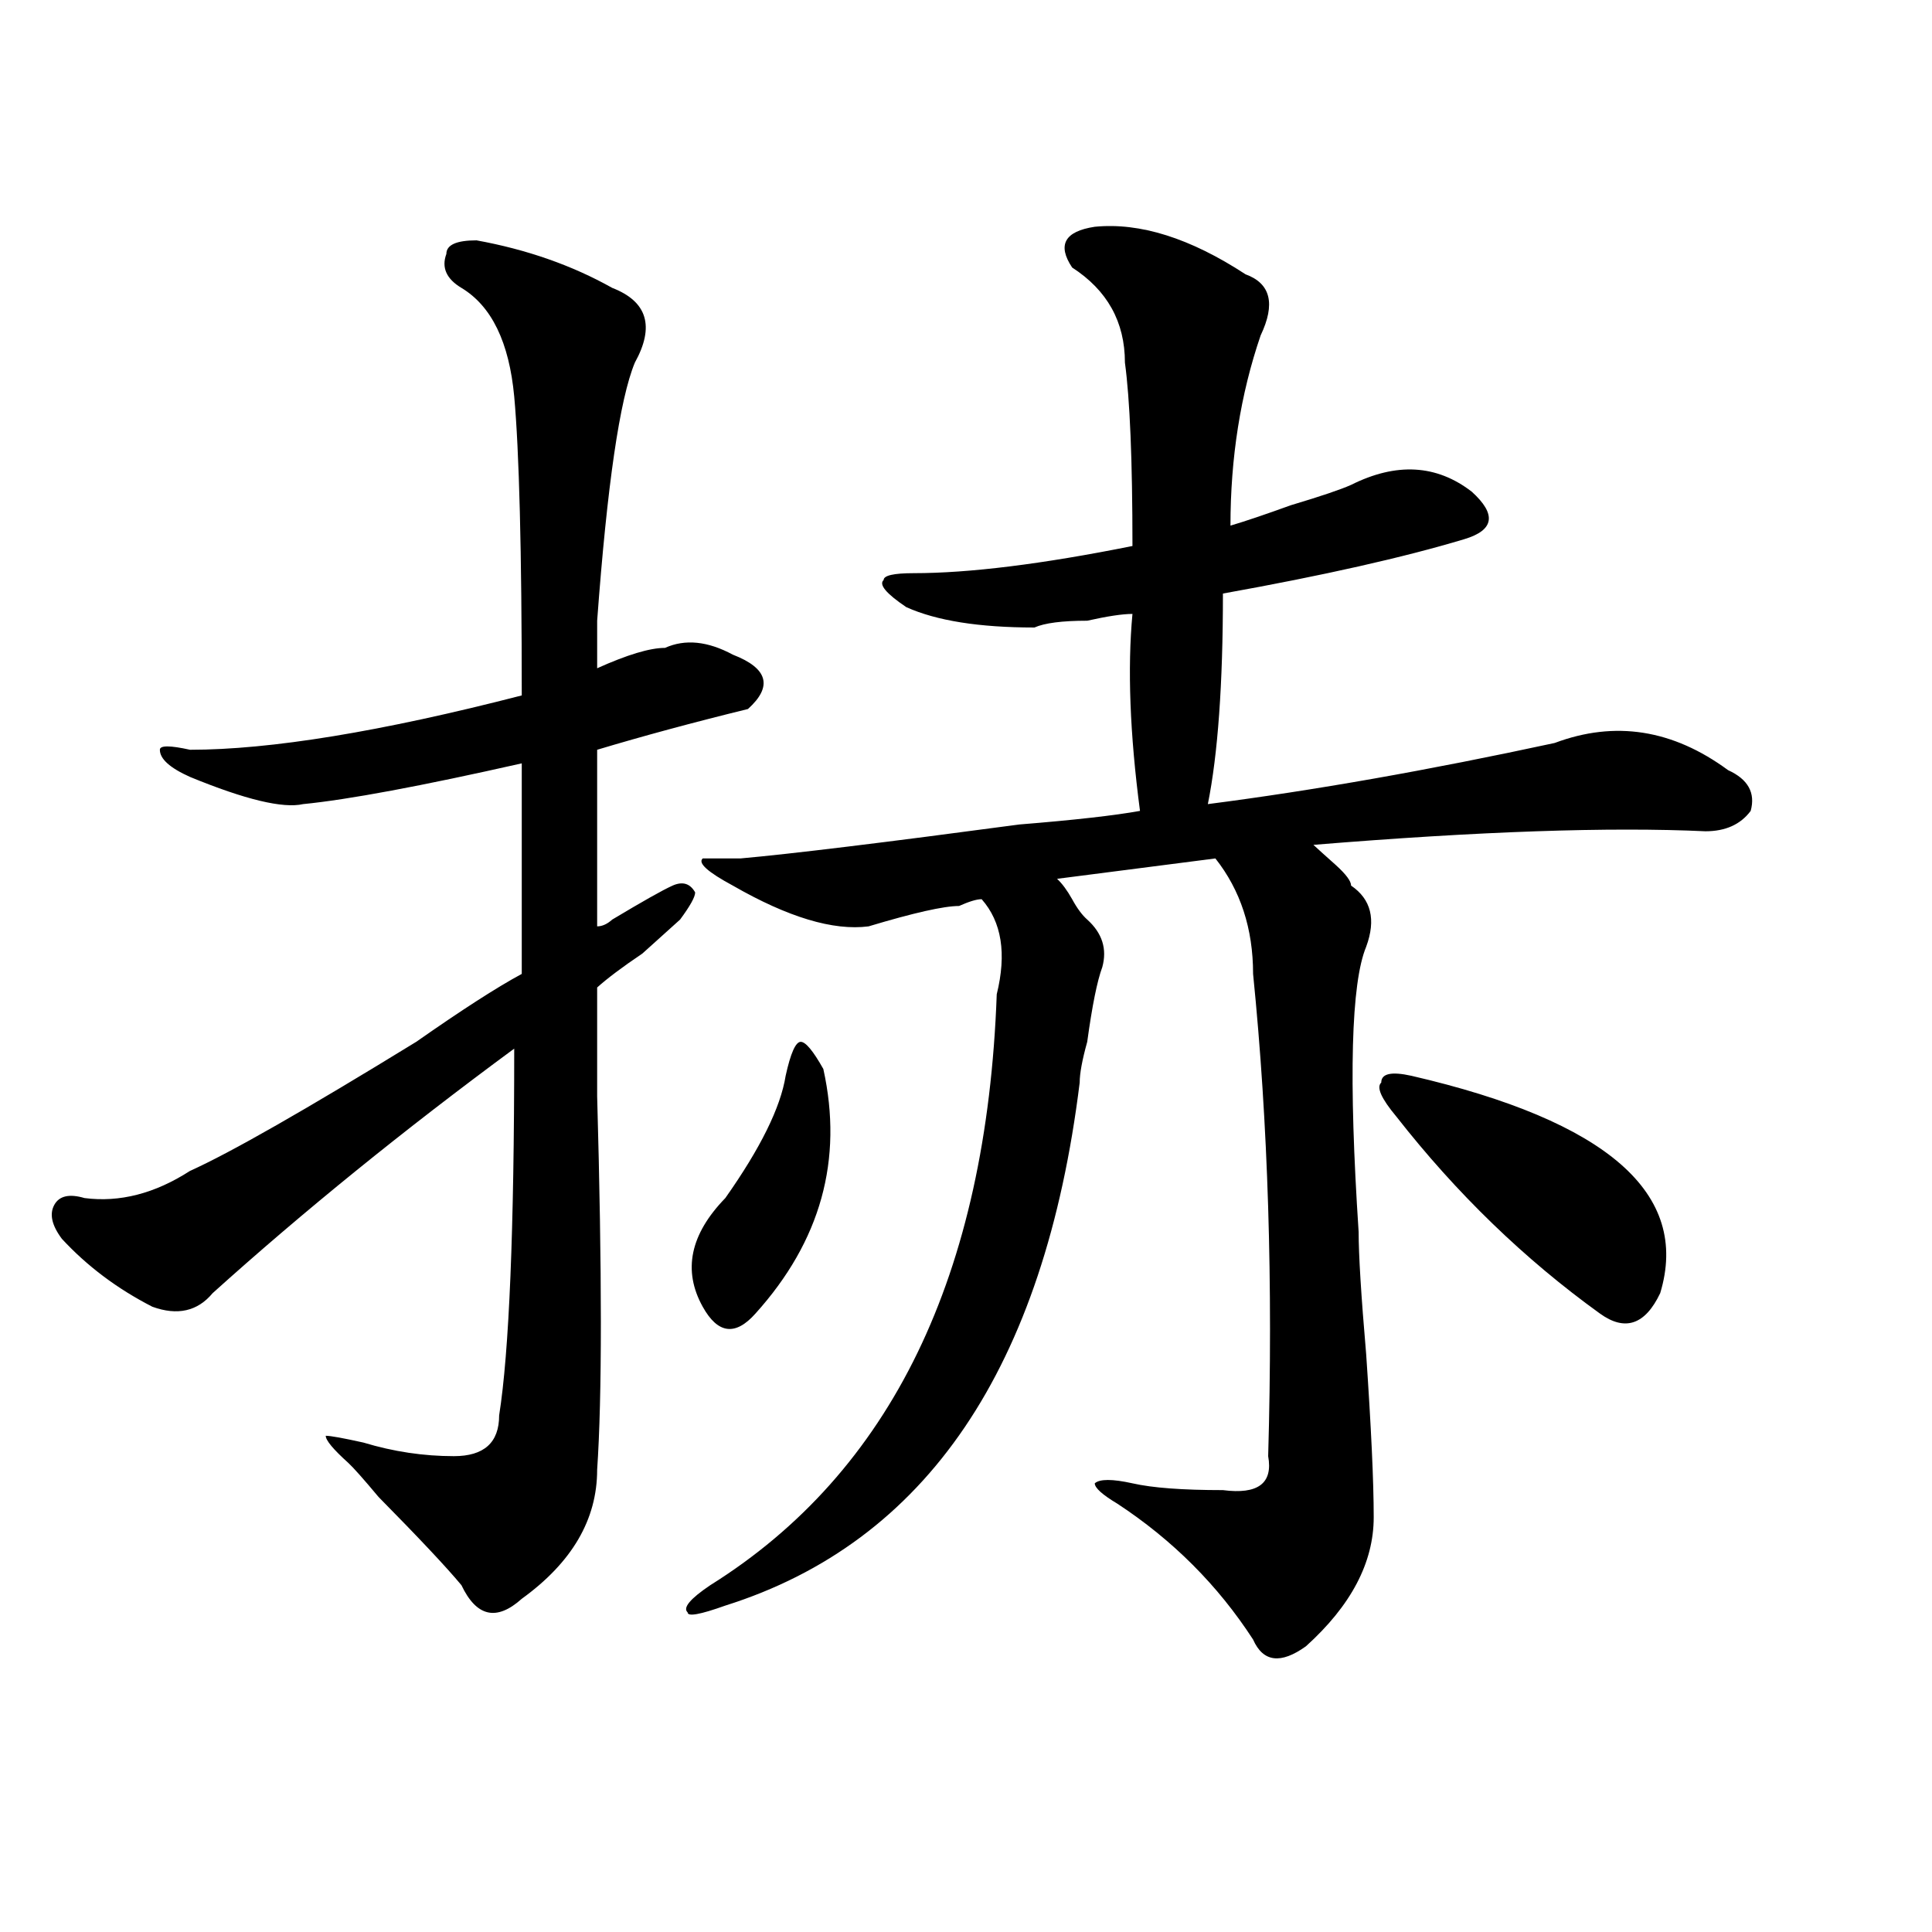 <?xml version="1.0" encoding="utf-8"?>
<!-- Generator: Adobe Illustrator 16.0.0, SVG Export Plug-In . SVG Version: 6.00 Build 0)  -->
<!DOCTYPE svg PUBLIC "-//W3C//DTD SVG 1.1//EN" "http://www.w3.org/Graphics/SVG/1.1/DTD/svg11.dtd">
<svg version="1.1" id="图层_1" xmlns="http://www.w3.org/2000/svg" xmlns:xlink="http://www.w3.org/1999/xlink" x="0px" y="0px"
	 width="1000px" height="1000px" viewBox="0 0 1000 1000" enable-background="new 0 0 1000 1000" xml:space="preserve">
<path d="M246.652,124.406c25.975,4.724,49.389,12.909,70.242,24.609c18.17,7.031,22.072,19.94,11.707,38.672
	c-7.805,18.786-14.329,63.281-19.512,133.594c0,11.755,0,19.94,0,24.609c15.609-7.031,27.316-10.547,35.121-10.547
	c10.365-4.669,22.072-3.516,35.121,3.516c18.17,7.031,20.792,16.425,7.805,28.125c-28.658,7.031-54.633,14.063-78.047,21.094
	c0,25.817,0,56.25,0,91.406c2.561,0,5.183-1.153,7.805-3.516c15.609-9.339,25.975-15.216,31.219-17.578
	c5.183-2.308,9.085-1.153,11.707,3.516c0,2.362-2.622,7.031-7.805,14.063c-2.622,2.362-9.146,8.239-19.512,17.578
	c-10.427,7.031-18.231,12.909-23.414,17.578c0,9.394,0,28.125,0,56.25c2.561,91.406,2.561,155.896,0,193.359
	c0,25.817-13.049,48.01-39.023,66.797c-13.049,11.7-23.414,9.338-31.219-7.031c-7.805-9.394-22.134-24.609-42.926-45.703
	c-7.805-9.339-13.049-15.216-15.609-17.578c-7.805-7.031-11.707-11.7-11.707-14.063c2.561,0,9.085,1.208,19.512,3.516
	c15.609,4.724,31.219,7.031,46.828,7.031s23.414-7.031,23.414-21.094c5.183-32.794,7.805-96.075,7.805-189.844
	c-57.255,42.188-109.266,84.375-156.094,126.563c-7.805,9.394-18.231,11.755-31.219,7.031
	c-18.231-9.339-33.841-21.094-46.828-35.156c-5.244-7.031-6.524-12.854-3.902-17.578c2.561-4.669,7.805-5.823,15.609-3.516
	c18.17,2.362,36.401-2.308,54.633-14.063c20.792-9.339,59.815-31.641,117.07-66.797c23.414-16.37,41.584-28.125,54.633-35.156
	c0-32.794,0-69.104,0-108.984c-52.072,11.755-89.754,18.786-113.168,21.094c-10.427,2.362-29.938-2.308-58.535-14.063
	c-10.427-4.669-15.609-9.339-15.609-14.063c0-2.308,5.183-2.308,15.609,0c41.584,0,98.839-9.339,171.703-28.125
	c0-74.981-1.342-126.563-3.902-154.688c-2.622-28.125-11.707-46.856-27.316-56.25c-7.805-4.669-10.427-10.547-7.805-17.578
	C231.043,126.769,236.226,124.406,246.652,124.406z M566.645,117.375c23.414-2.308,49.389,5.878,78.047,24.609
	c12.987,4.724,15.609,15.271,7.805,31.641c-10.427,30.487-15.609,63.281-15.609,98.438c7.805-2.308,18.17-5.823,31.219-10.547
	c15.609-4.669,25.975-8.185,31.219-10.547c23.414-11.7,44.206-10.547,62.438,3.516c12.987,11.755,11.707,19.94-3.902,24.609
	c-31.219,9.394-72.864,18.786-124.875,28.125c0,46.911-2.622,83.222-7.805,108.984c54.633-7.031,114.448-17.578,179.508-31.641
	c31.219-11.7,61.096-7.031,89.754,14.063c10.365,4.724,14.268,11.755,11.707,21.094c-5.244,7.031-13.049,10.547-23.414,10.547
	c-49.45-2.308-117.07,0-202.922,7.031c2.561,2.362,6.463,5.878,11.707,10.547c5.183,4.724,7.805,8.239,7.805,10.547
	c10.365,7.031,12.987,17.578,7.805,31.641c-7.805,18.786-9.146,68.005-3.902,147.656c0,11.755,1.28,32.849,3.902,63.281
	c2.561,37.519,3.902,65.644,3.902,84.375c0,23.4-11.707,45.703-35.121,66.797c-13.049,9.338-22.134,8.185-27.316-3.516
	c-18.231-28.125-41.646-51.526-70.242-70.313c-7.805-4.669-11.707-8.185-11.707-10.547c2.561-2.308,9.085-2.308,19.512,0
	c10.365,2.362,25.975,3.516,46.828,3.516c18.17,2.362,25.975-3.516,23.414-17.578c2.561-89.044,0-172.266-7.805-249.609
	c0-23.401-6.524-43.341-19.512-59.766l-81.949,10.547c2.561,2.362,5.183,5.878,7.805,10.547c2.561,4.724,5.183,8.239,7.805,10.547
	c7.805,7.031,10.365,15.271,7.805,24.609c-2.622,7.031-5.244,19.94-7.805,38.672c-2.622,9.394-3.902,16.425-3.902,21.094
	C540.608,708,479.451,798.253,375.43,831.047c-13.049,4.669-19.512,5.822-19.512,3.516c-2.622-2.362,1.28-7.031,11.707-14.063
	c93.656-58.558,143.045-160.511,148.289-305.859c5.183-21.094,2.561-37.464-7.805-49.219c-2.622,0-6.524,1.208-11.707,3.516
	c-7.805,0-23.414,3.516-46.828,10.547c-18.231,2.362-41.646-4.669-70.242-21.094c-13.049-7.031-18.231-11.7-15.609-14.063
	c-2.622,0,3.902,0,19.512,0c25.975-2.308,74.145-8.185,144.387-17.578c28.597-2.308,49.389-4.669,62.438-7.031
	c-5.244-39.825-6.524-73.828-3.902-101.953c-5.244,0-13.049,1.208-23.414,3.516c-13.049,0-22.134,1.208-27.316,3.516
	c-28.658,0-50.73-3.516-66.34-10.547c-10.427-7.031-14.329-11.7-11.707-14.063c0-2.308,5.183-3.516,15.609-3.516
	c28.597,0,66.34-4.669,113.168-14.063c0-44.495-1.342-76.136-3.902-94.922c0-21.094-9.146-37.464-27.316-49.219
	C547.133,126.769,551.035,119.737,566.645,117.375z M426.16,553.313c10.365,46.911-1.342,89.099-35.121,126.563
	c-10.427,11.755-19.512,10.547-27.316-3.516c-10.427-18.731-6.524-37.464,11.707-56.25c18.17-25.763,28.597-46.856,31.219-63.281
	c2.561-11.7,5.183-17.578,7.805-17.578C417.014,539.25,420.916,543.974,426.16,553.313z M730.543,556.828
	c101.461,23.456,144.387,60.974,128.777,112.5c-7.805,16.425-18.231,19.94-31.219,10.547
	c-39.023-28.125-74.145-62.073-105.363-101.953c-7.805-9.339-10.427-15.216-7.805-17.578
	C714.934,555.675,720.116,554.521,730.543,556.828z"/>
</svg>
